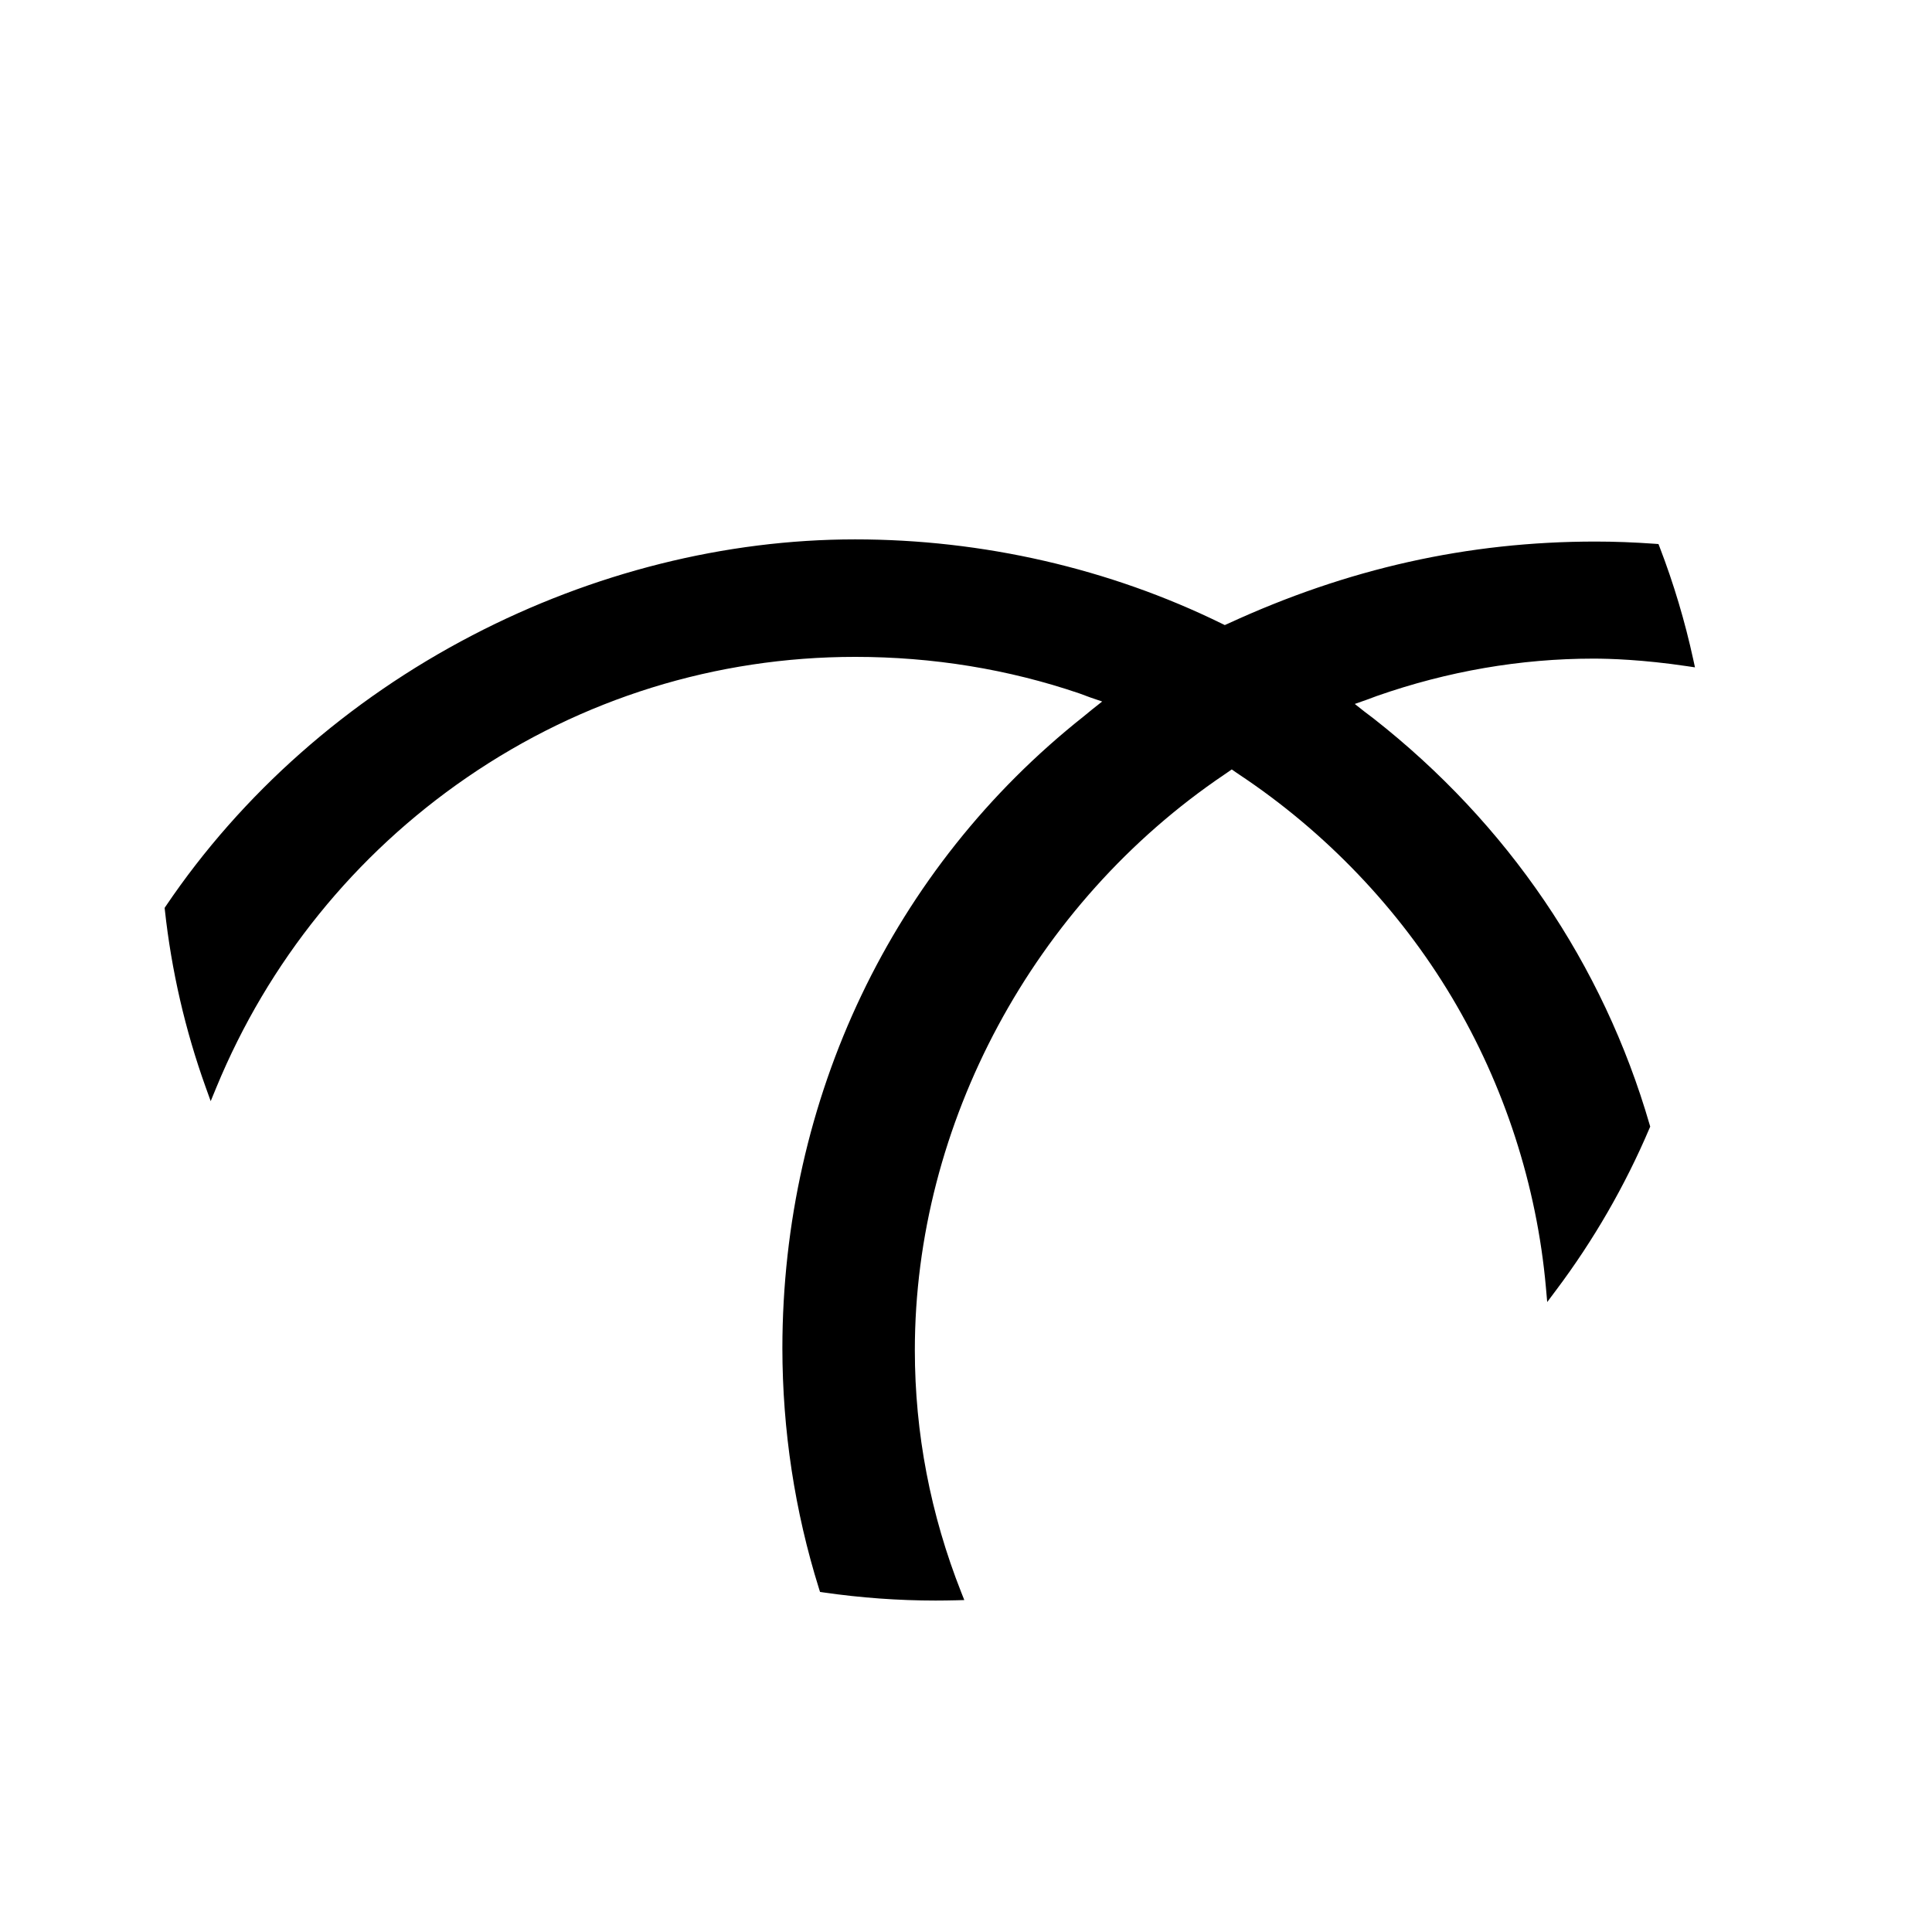 <?xml version="1.0" encoding="utf-8"?>
<!-- Generator: Adobe Illustrator 16.0.0, SVG Export Plug-In . SVG Version: 6.00 Build 0)  -->
<!DOCTYPE svg PUBLIC "-//W3C//DTD SVG 1.1//EN" "http://www.w3.org/Graphics/SVG/1.1/DTD/svg11.dtd">
<svg version="1.1" id="Layer_1" xmlns="http://www.w3.org/2000/svg" xmlns:xlink="http://www.w3.org/1999/xlink" x="0px" y="0px"
	 width="300px" height="300px" viewBox="0 0 300 300" enable-background="new 0 0 300 300" xml:space="preserve">
<g>
	<defs>
		<rect id="SVGID_1_" x="0" y="5.75" width="588.5" height="294.25"/>
	</defs>
	<clipPath id="SVGID_2_">
		<use xlink:href="#SVGID_1_"  overflow="visible"/>
	</clipPath>
	<path clip-path="url(#SVGID_2_)" d="M213.824,108.063c10.981-3.843,22.288-5.793,33.61-5.793c2.48,0,7.661,0.153,14.495,1.168
		l1.266,0.188l-0.273-1.249c-1.284-5.9-3.032-11.747-5.192-17.372l-0.202-0.525l-0.56-0.042c-3.257-0.232-6.272-0.345-9.221-0.345
		c-19.813,0-38.503,4.18-57.128,12.775l-0.435,0.192l-0.503-0.245c-17.42-8.546-37.093-13.06-56.896-13.06
		c-20.148,0-40.701,5.149-59.433,14.889c-19.358,10.069-35.822,24.613-47.609,42.063l-0.18,0.266l0.035,0.326
		c1.022,9.403,3.159,18.667,6.343,27.534l0.775,2.156l0.873-2.119c8.051-19.536,21.505-36.188,38.912-48.145
		c17.829-12.249,38.678-18.724,60.288-18.724c12.06,0,23.787,1.914,34.835,5.68l1.706,0.632l1.815,0.619l-1.536,1.216l-1.348,1.105
		c-29.692,23.521-46.741,59.27-46.774,98.085c0.012,12.749,1.922,25.309,5.681,37.327l0.167,0.531l0.549,0.08
		c5.76,0.833,11.613,1.259,17.402,1.259c1.039,0,2.111-0.018,3.189-0.042l1.261-0.035l-0.464-1.174
		c-4.787-12.1-7.215-24.763-7.215-37.634c0-35.126,18.426-69.383,48.093-89.397l0.521-0.36l0.6-0.414l0.597,0.418l0.532,0.362
		c13.421,8.912,24.846,20.87,33.032,34.582c8.154,13.66,13.209,29.242,14.616,45.052l0.204,2.29l1.378-1.842
		c5.829-7.76,10.705-16.211,14.491-25.111l0.124-0.289l-0.088-0.301c-7.231-24.941-22.058-46.754-42.888-63.083l-1.433-1.086
		l-1.465-1.159l1.836-0.647L213.824,108.063z"/>
</g>
</svg>
